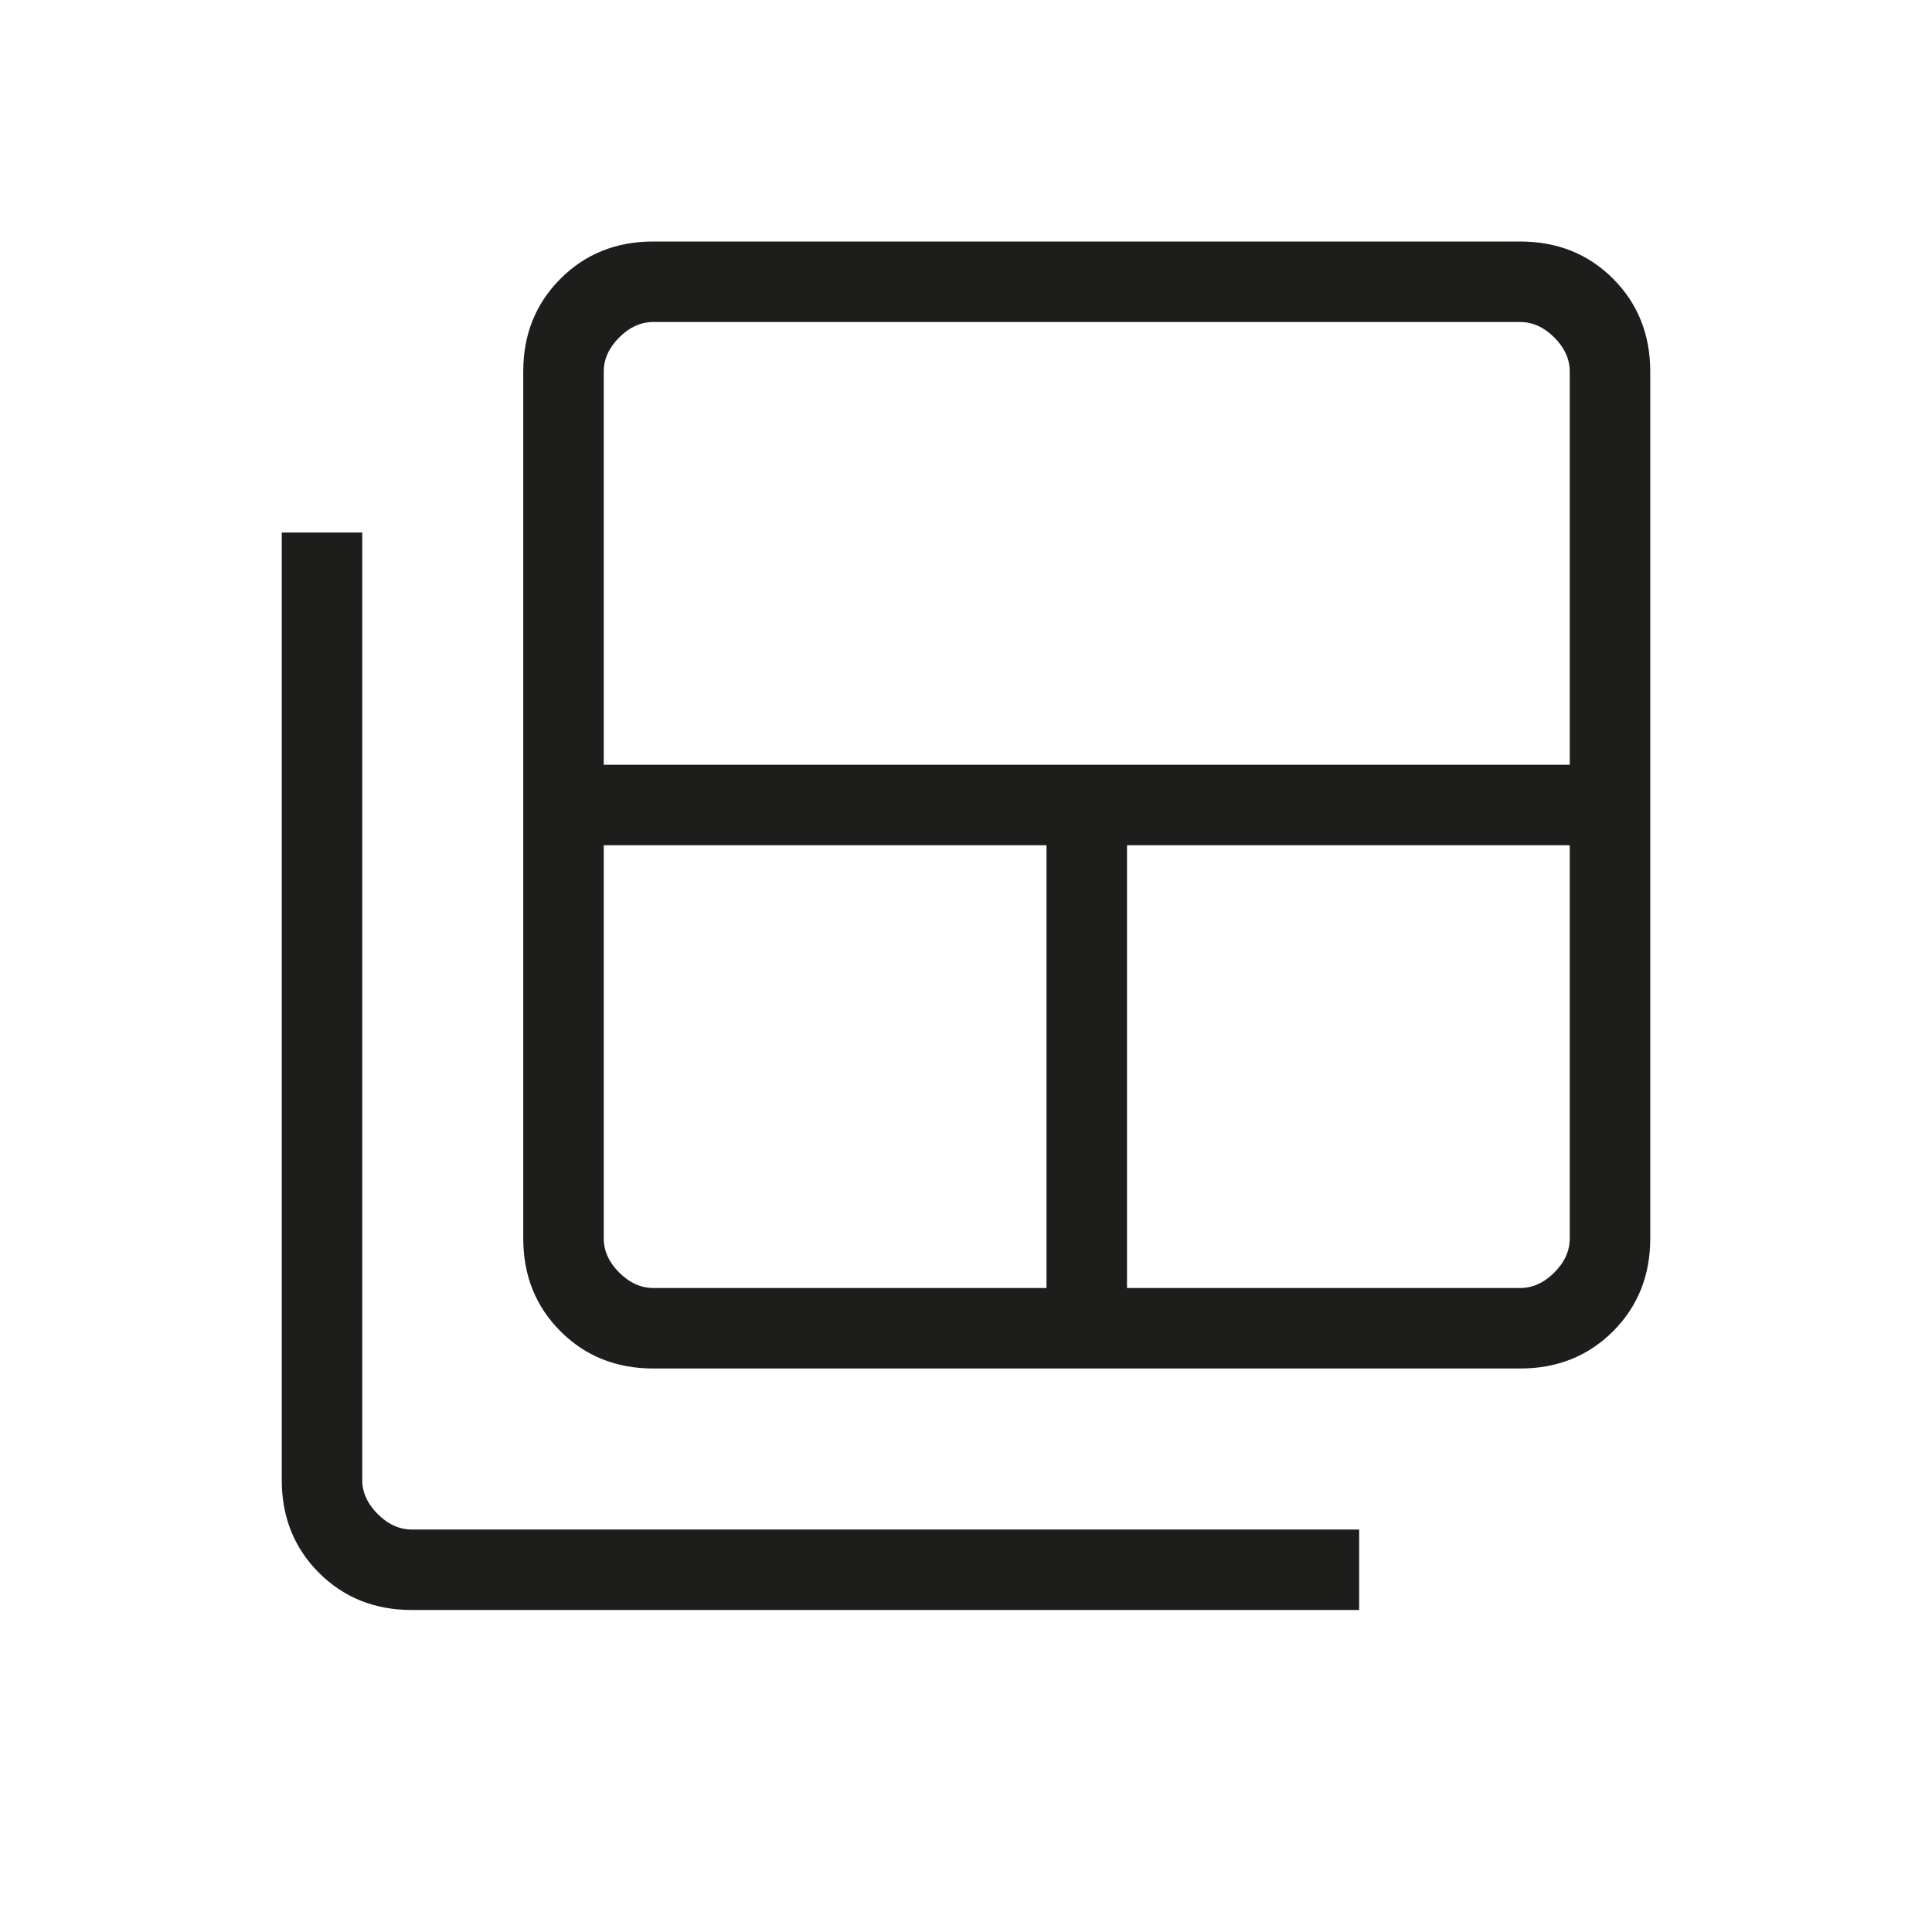 <?xml version="1.0" encoding="UTF-8"?> <svg xmlns="http://www.w3.org/2000/svg" width="24" height="24" viewBox="0 0 24 24" fill="none"><mask id="mask0_172_8230" style="mask-type:alpha" maskUnits="userSpaceOnUse" x="0" y="0" width="24" height="24"><rect width="24" height="24" fill="#D9D9D9"></rect></mask><g mask="url(#mask0_172_8230)"><path d="M8.116 16H13V10.5H7.5V15.384C7.5 15.539 7.564 15.68 7.692 15.808C7.82 15.936 7.962 16 8.116 16ZM7.5 9.5H19.5V4.615C19.5 4.462 19.436 4.32 19.308 4.192C19.18 4.064 19.038 4 18.884 4H8.116C7.962 4 7.82 4.064 7.692 4.192C7.564 4.32 7.5 4.462 7.5 4.615V9.5ZM14 16H18.884C19.038 16 19.18 15.936 19.308 15.808C19.436 15.68 19.5 15.539 19.5 15.384V10.5H14V16ZM8.116 17C7.655 17 7.271 16.846 6.963 16.538C6.654 16.229 6.5 15.845 6.5 15.384V4.615C6.5 4.155 6.654 3.771 6.963 3.462C7.271 3.154 7.655 3 8.116 3H18.884C19.345 3 19.729 3.154 20.038 3.462C20.346 3.771 20.5 4.155 20.5 4.615V15.384C20.5 15.845 20.346 16.229 20.038 16.538C19.729 16.846 19.345 17 18.884 17H8.116ZM5.115 20C4.655 20 4.271 19.846 3.962 19.538C3.654 19.229 3.5 18.845 3.5 18.385V6.615H4.5V18.385C4.5 18.539 4.564 18.68 4.692 18.808C4.82 18.936 4.962 19 5.115 19H16.884V20H5.115Z" fill="#1D1D1B"></path></g></svg> 